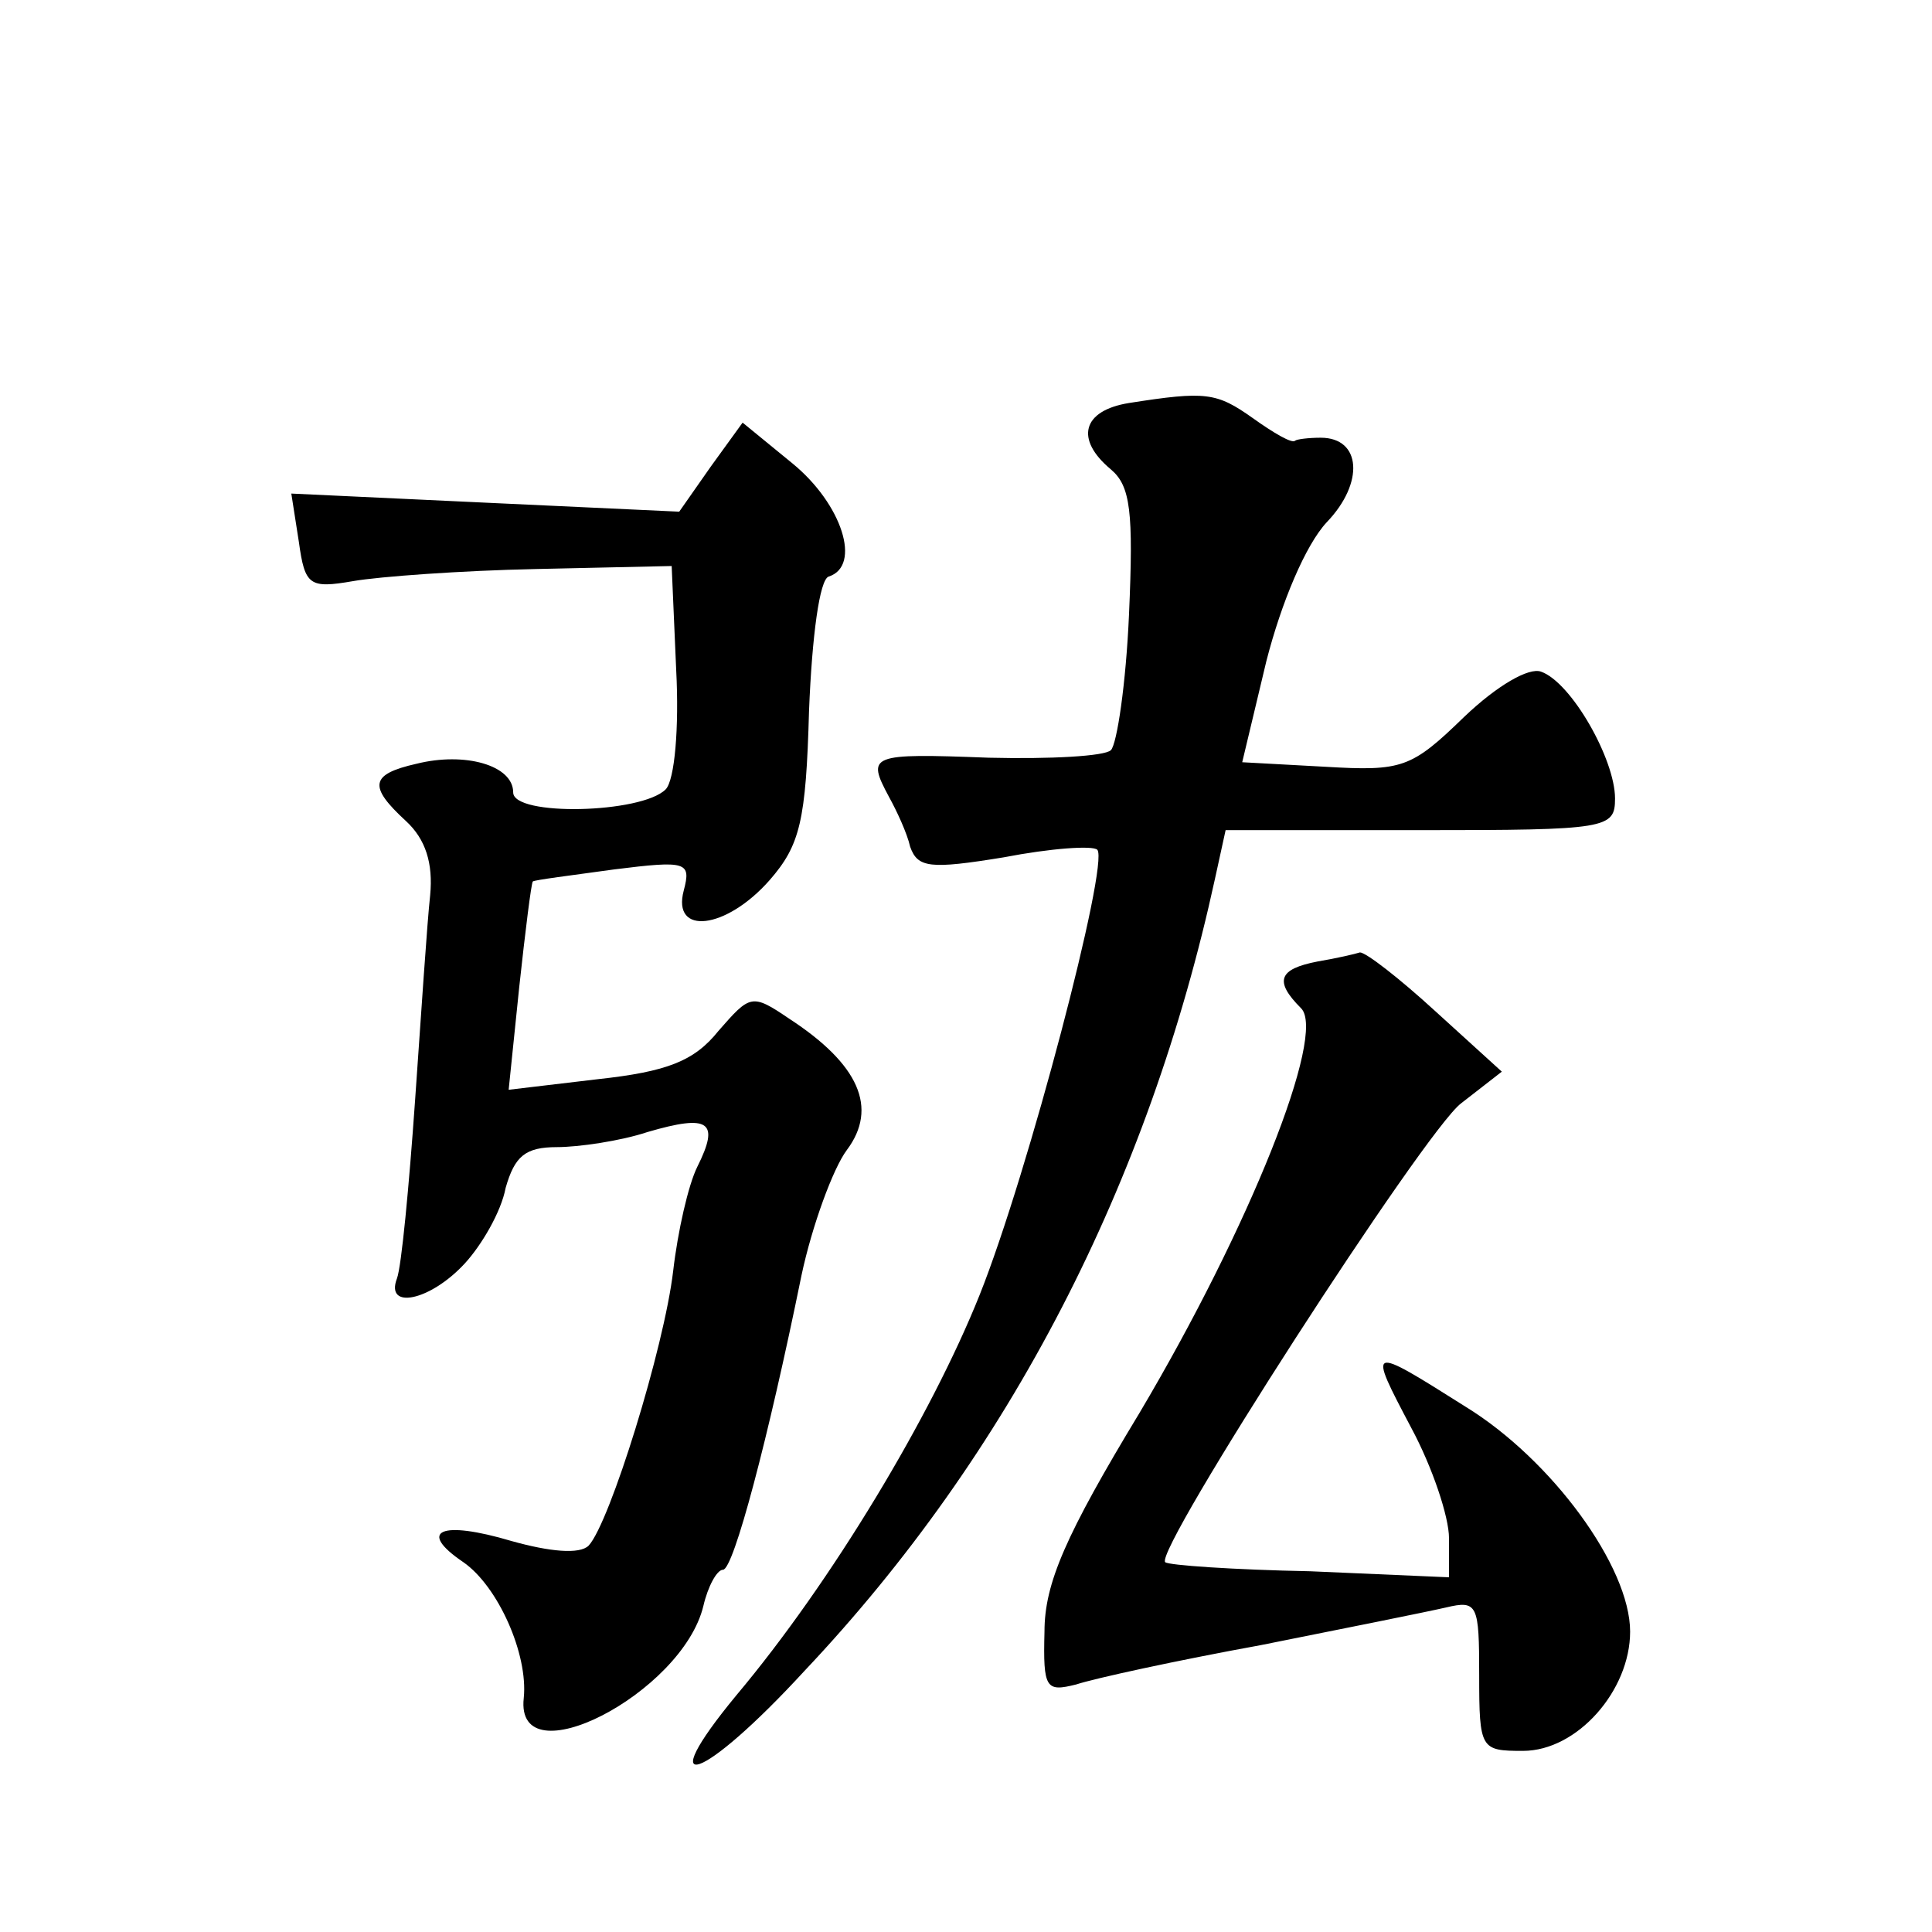 <?xml version="1.0" standalone="no"?>
<!DOCTYPE svg PUBLIC "-//W3C//DTD SVG 20010904//EN"
 "http://www.w3.org/TR/2001/REC-SVG-20010904/DTD/svg10.dtd">
<svg version="1.0" xmlns="http://www.w3.org/2000/svg"
 width="128pt" height="128pt" viewBox="0 0 128 128"
 preserveAspectRatio="xMidYMid meet">
<g transform="translate(0,128) scale(0.1,-0.1)"
fill="#0" stroke="none">
<path d="M748 1013 c-31 -5 -36 -24 -12 -44 13 -11 15 -28 12 -96 -2 -46 -8 -86
-12 -90 -4 -4 -40 -6 -81 -5 -79 3 -81 2 -66 -26 5 -9 12 -24 14 -33 5 -14 13 -15
62 -7 31 6 59 8 62 5 8 -9 -46 -215 -78 -295 -32 -80 -98 -190 -161 -265 -57 -69
-23 -58 45 16 136 144 228 323 272 525 l7 32 129 0 c124 0 129 1 129 21 0 26 -29
77 -49 84 -8 3 -29 -9 -51 -30 -35 -34 -41 -36 -92 -33 l-55 3 16 67 c10 39 26
77 40 92 25 26 23 56 -4 56 -8 0 -16 -1 -17 -2 -2 -2 -14 5 -28 15 -24 17 -31 18
-82 10z M471 971 l-21 -30 -129 6 -128 6 5 -32 c4 -29 7 -31 36 -26 17 3 72 7 121
8 l90 2 3 -69 c2 -38 -1 -73 -7 -79 -16 -16 -101 -18 -101 -2 0 18 -32 27 -64 19
-31 -7 -32 -15 -7 -38 13 -12 18 -28 16 -49 -2 -18 -6 -79 -10 -136 -4 -57 -9 -110
-12 -118 -8 -21 22 -15 45 10 11 12 24 34 27 50 6 21 13 27 34 27 14 0 42 4 60
10 41 12 48 7 33 -23 -6 -12 -13 -43 -16 -69 -6 -51 -42 -167 -56 -182 -6 -6 -26
-4 -51 3 -47 14 -63 7 -32 -14 23 -16 43 -61 40 -90 -6 -54 105 3 119 61 3 13 9
24 13 24 7 0 30 87 52 195 7 33 21 71 30 83 21 28 8 57 -38 87 -25 17 -26 16 -47
-8 -16 -20 -34 -27 -80 -32 l-59 -7 7 68 c4 37 8 69 9 70 1 1 25 4 54 8 48 6 51
5 46 -14 -8 -30 28 -26 57 7 20 23 24 39 26 112 2 50 7 87 13 89 22 7 9 48 -24
75 l-33 27 -21 -29z M873 643 c-26 -5 -29 -13 -11 -31 17 -17 -34 -145 -107 -268
-49 -81 -63 -113 -63 -145 -1 -38 1 -40 21 -35 12 4 67 16 122 26 55 11 110 22
123 25 21 5 22 2 22 -45 0 -49 1 -50 29 -50 36 0 71 40 71 79 0 43 -52 114 -109
149 -65 41 -65 41 -36 -14 14 -26 25 -59 25 -73 l0 -26 -92 4 c-51 1 -94 4 -96
6 -8 7 172 286 196 304 l27 21 -44 40 c-24 22 -46 39 -50 39 -3 -1 -16 -4 -28 -6z"/>
</g>
</svg>
